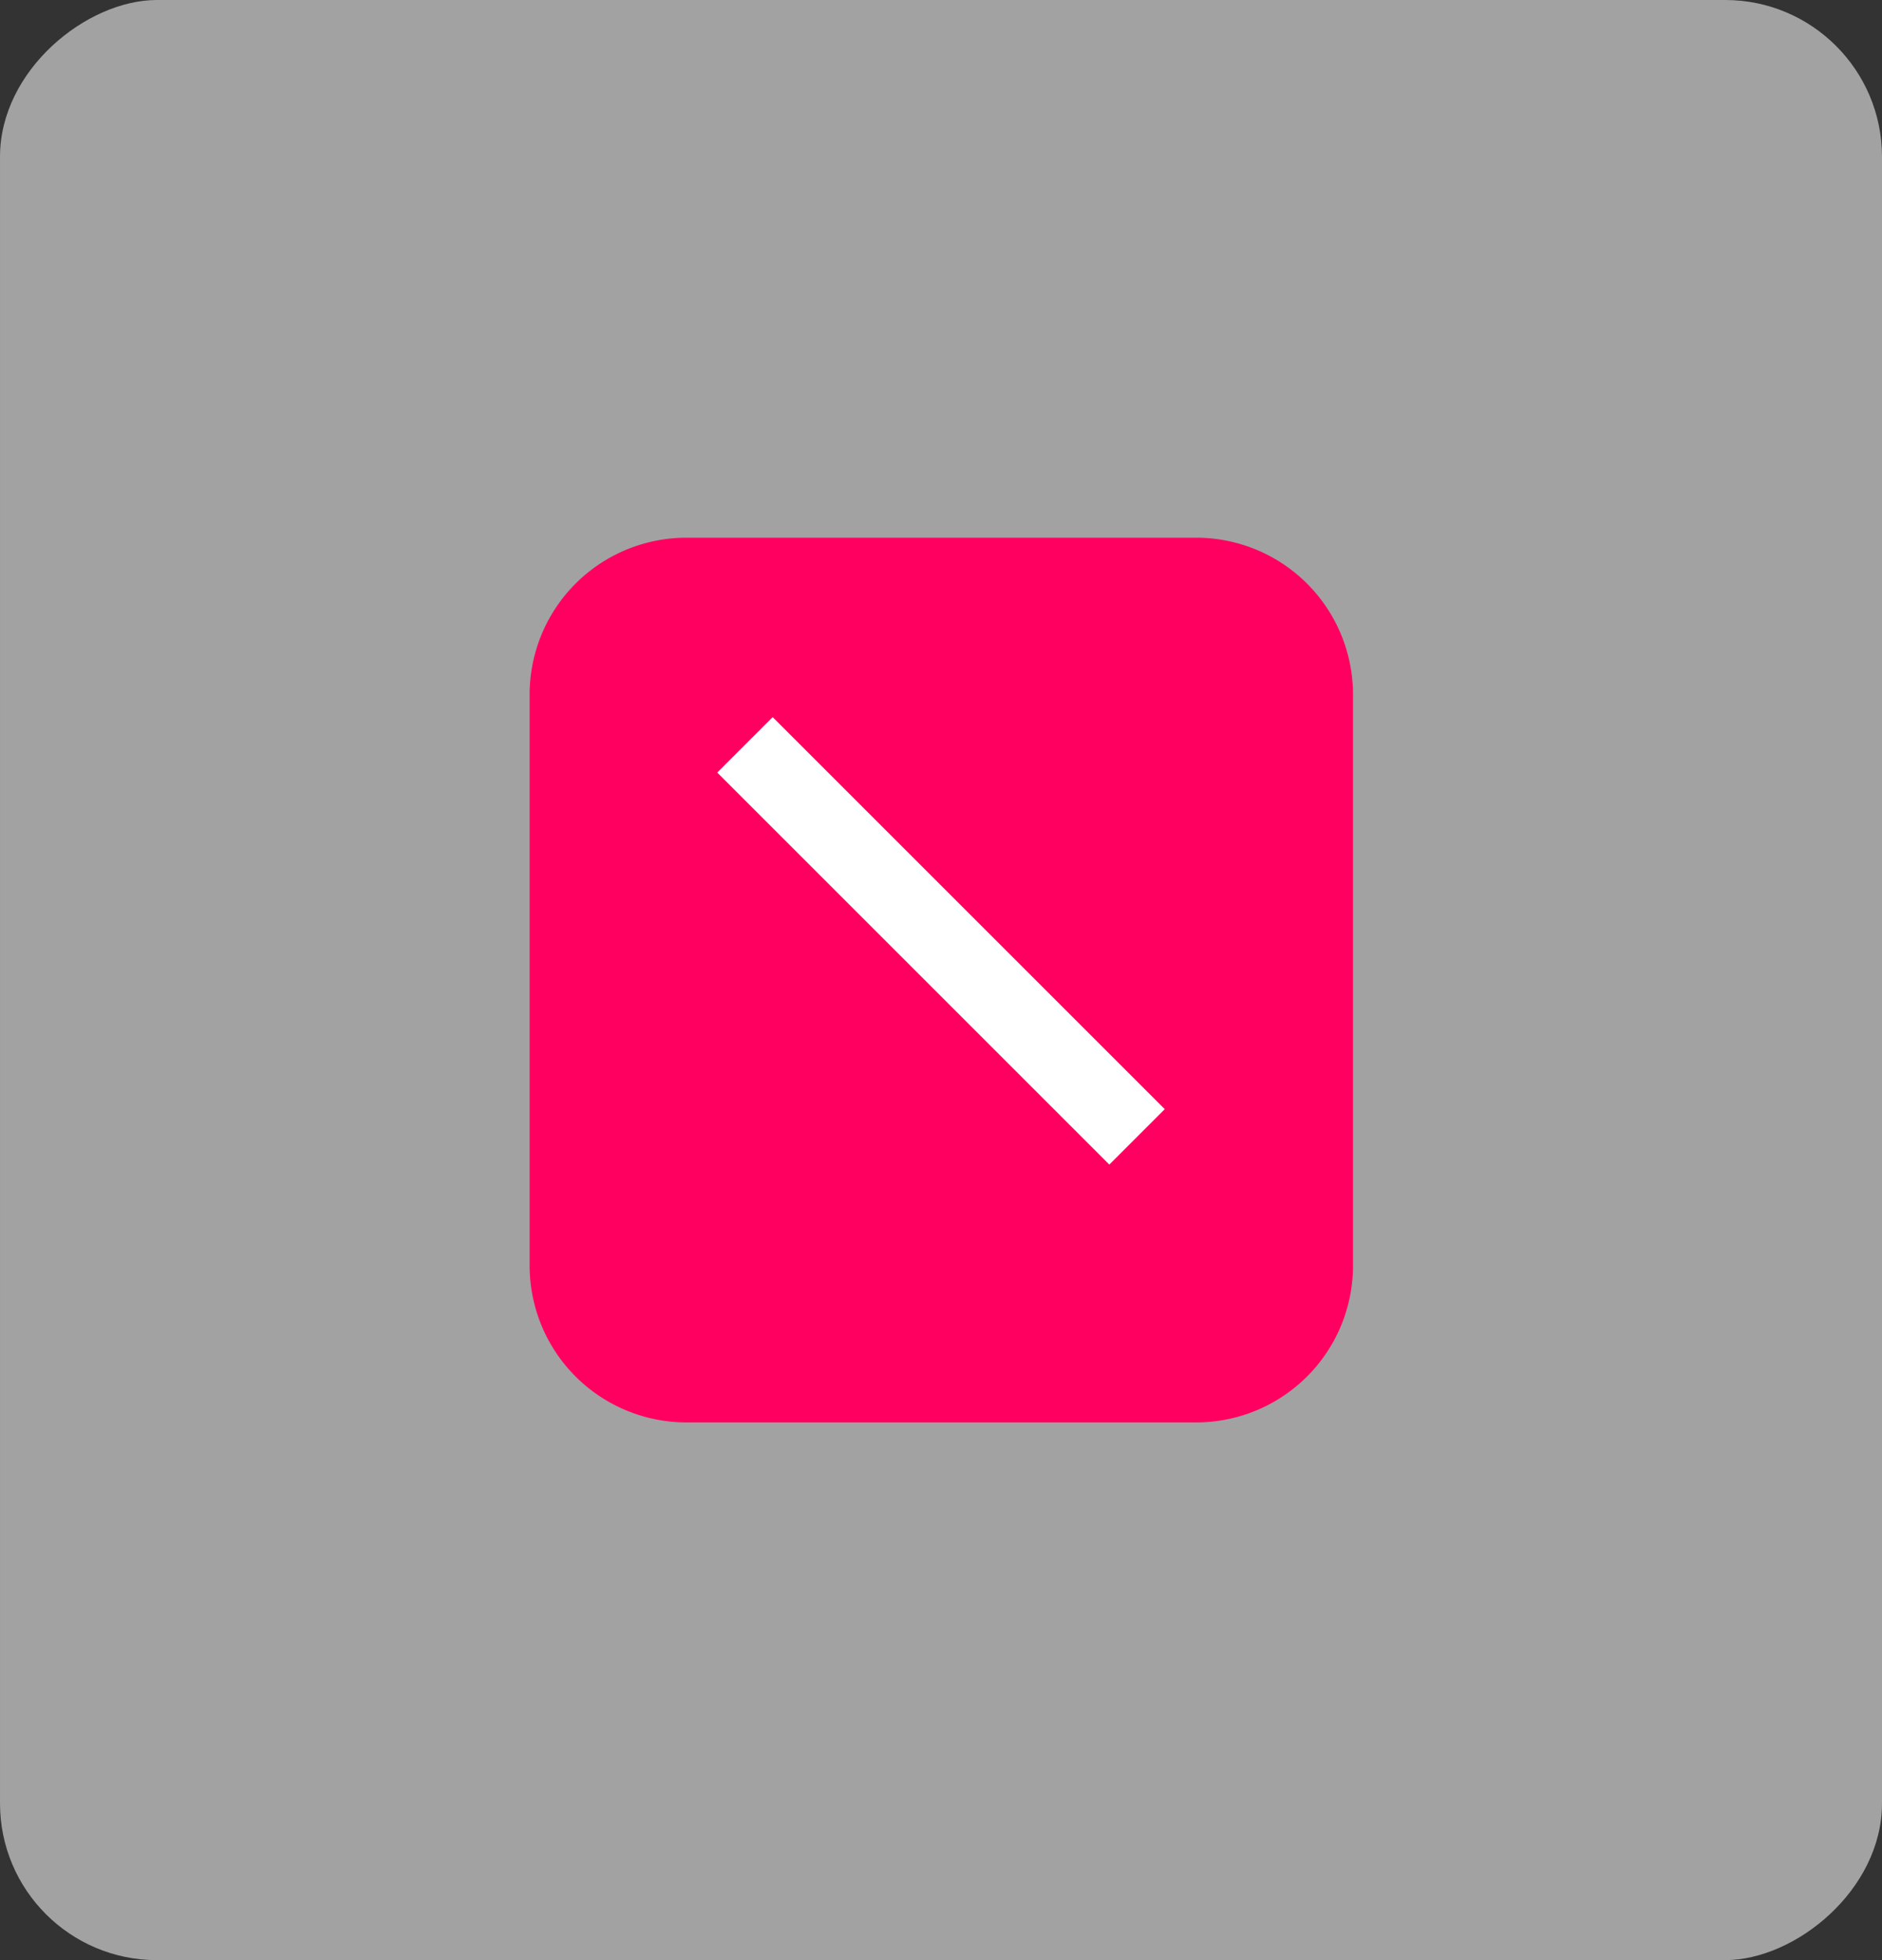 <?xml version="1.0" encoding="UTF-8"?>
<svg xmlns="http://www.w3.org/2000/svg" id="Component_62_1" data-name="Component 62 – 1" width="24" height="25" viewBox="0 0 24 25">
  <rect x="0" y="0" width="24" height="25" fill="#333333" stroke="none"/>
  <rect id="Rectangle_3519" data-name="Rectangle 3519" width="25" height="24" rx="2" transform="translate(24) rotate(90)" fill="#fff" opacity="0.546"></rect>
  <path id="Path_4119" data-name="Path 4119" d="M2,0H8.5a2,2,0,0,1,2,2V9.284a2,2,0,0,1-2,2H2a2,2,0,0,1-2-2V2A2,2,0,0,1,2,0Z" transform="translate(17.254 18.142) rotate(180)" fill="#ff0061"></path>
  <line id="Line_899" data-name="Line 899" x2="5" y2="5" transform="translate(9.5 9.5)" fill="none" stroke="#fff" stroke-width="1"></line>
</svg>
